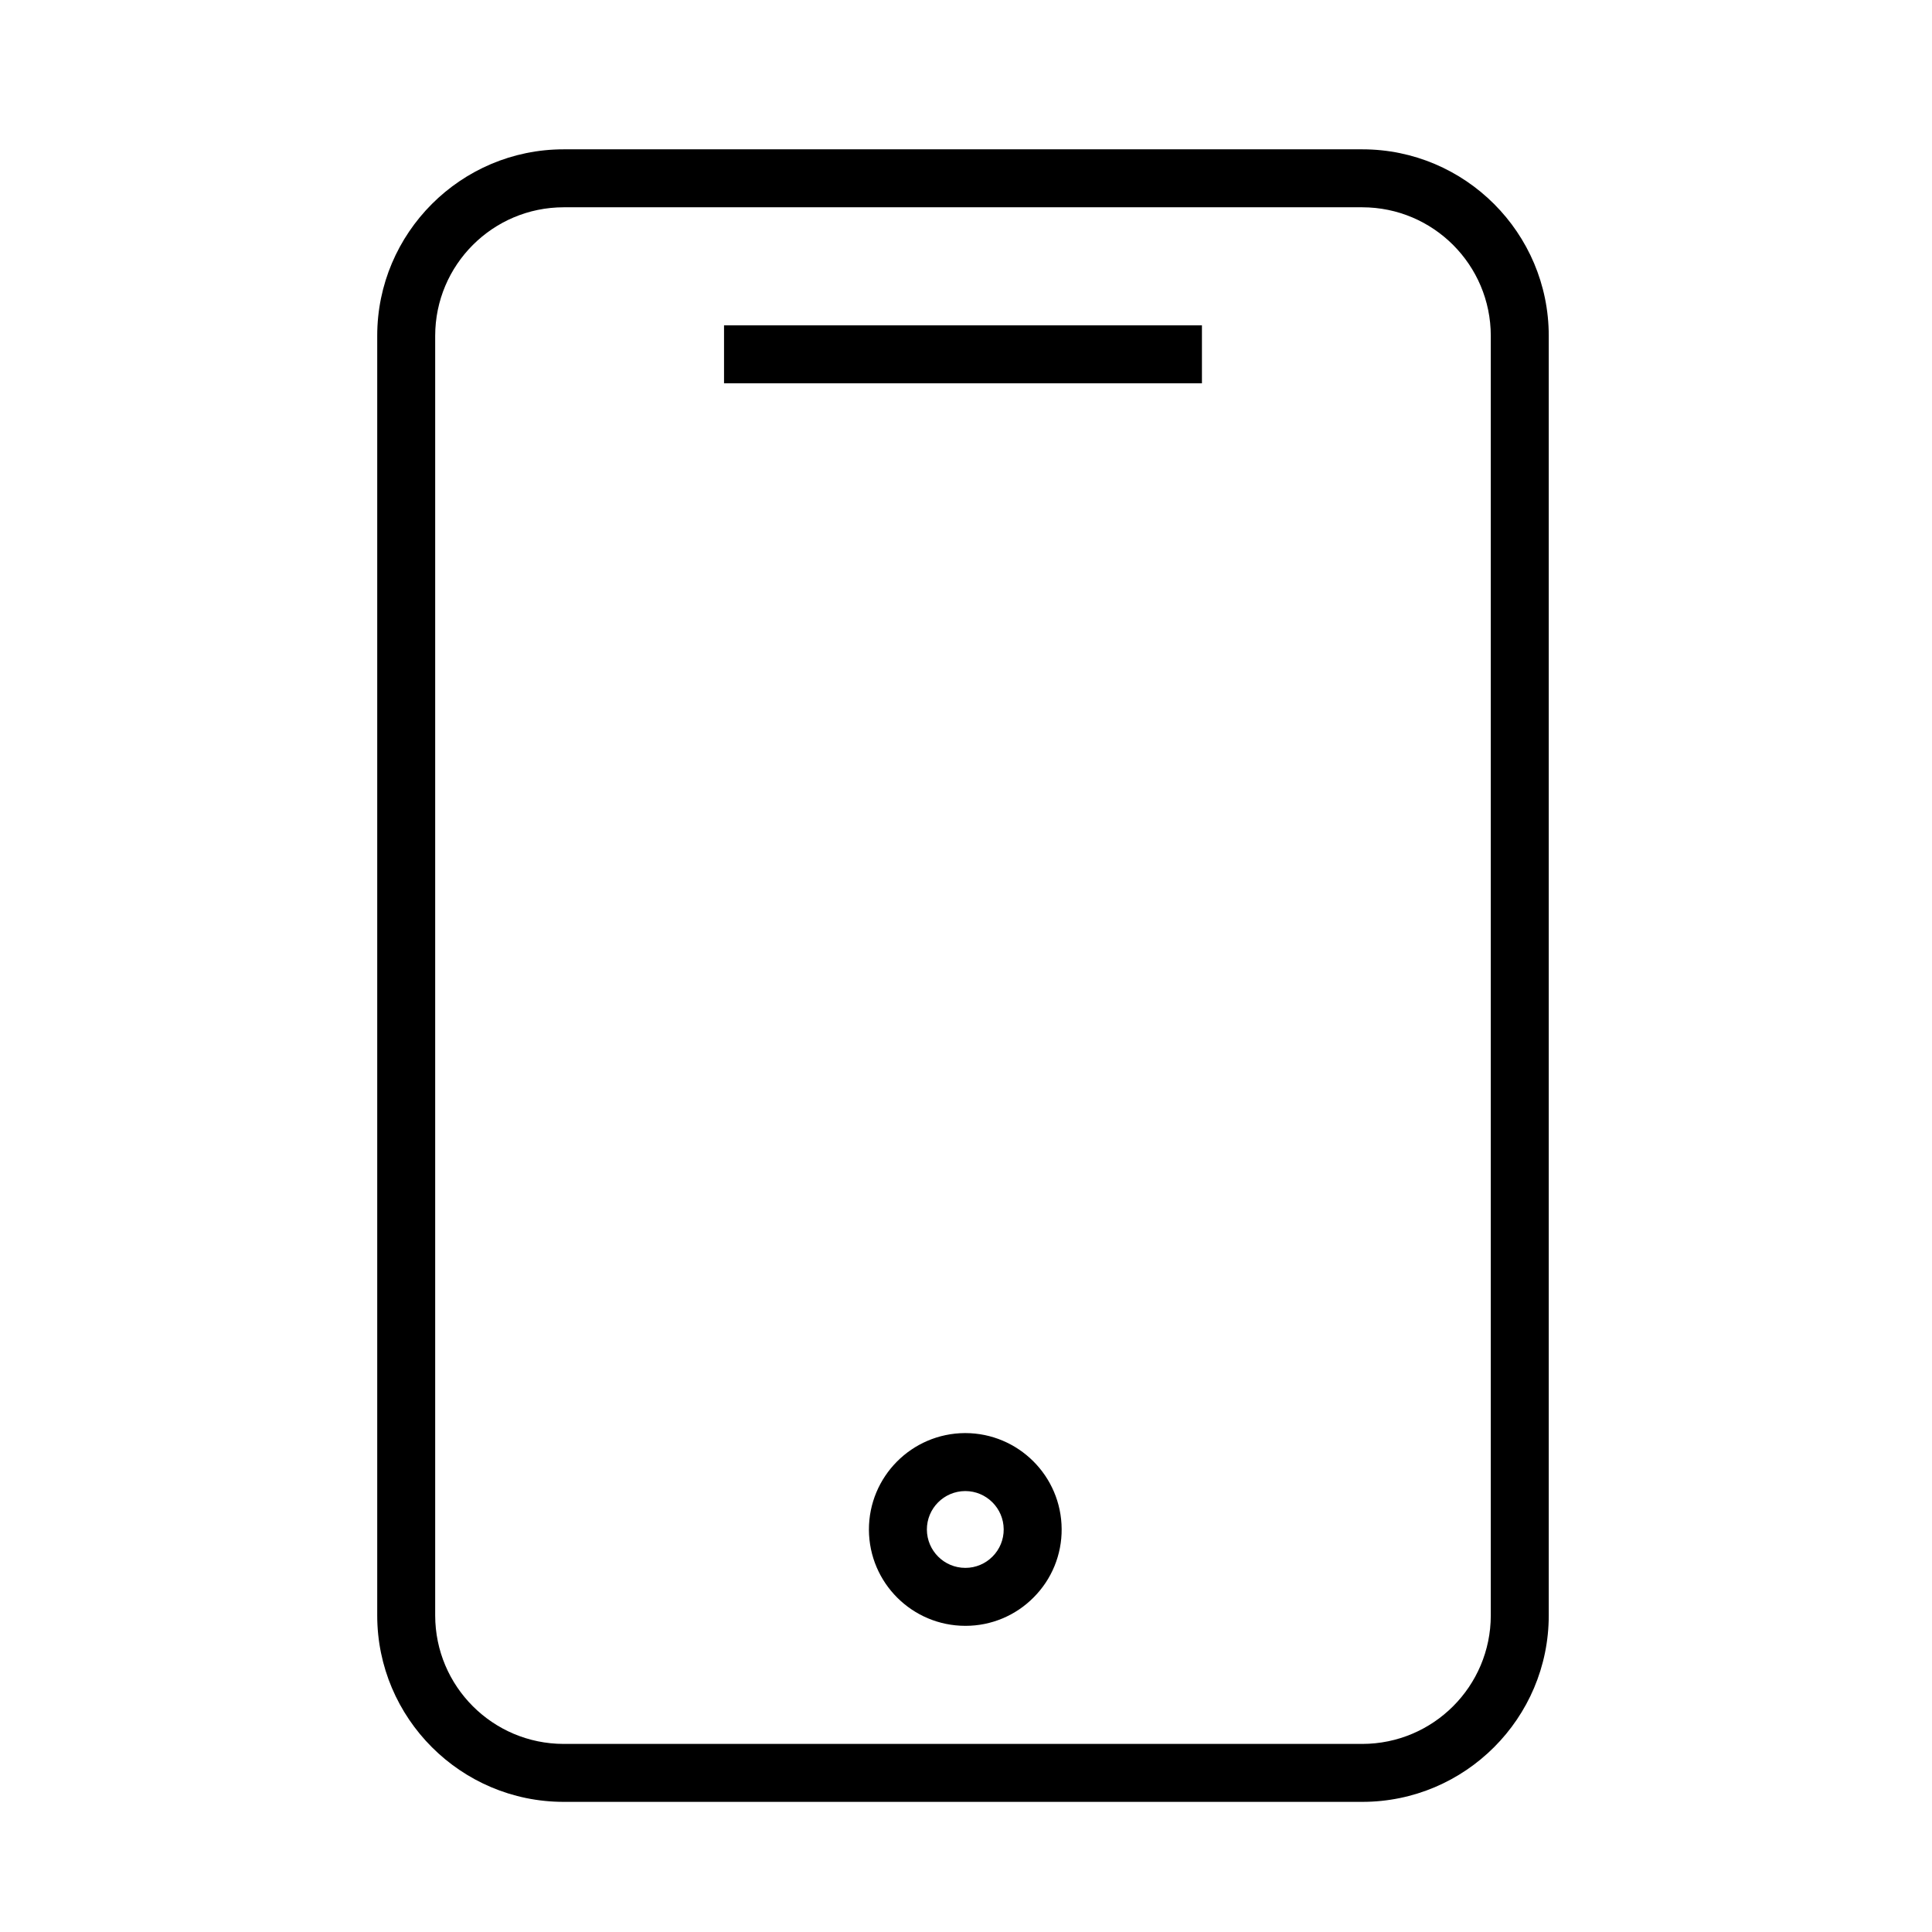 <?xml version="1.0" encoding="UTF-8"?> <svg xmlns="http://www.w3.org/2000/svg" viewBox="1950 2450 100 100" width="100" height="100" data-guides="{&quot;vertical&quot;:[],&quot;horizontal&quot;:[]}"><path fill="#000000" stroke="none" fill-opacity="1" stroke-width="1" stroke-opacity="1" alignment-baseline="baseline" color="rgb(51, 51, 51)" fill-rule="evenodd" font-size-adjust="none" baseline-shift="baseline" id="tSvg6f6d46c592" title="Path 4" d="M 2020.513 2457.729 C 2006.734 2457.729 1992.954 2457.729 1979.175 2457.729C 1973.854 2457.729 1969.525 2462.058 1969.525 2467.379C 1969.525 2489.457 1969.525 2511.536 1969.525 2533.614C 1969.525 2538.935 1973.854 2543.264 1979.175 2543.264C 1992.954 2543.264 2006.734 2543.264 2020.513 2543.264C 2025.834 2543.264 2030.163 2538.935 2030.163 2533.614C 2030.163 2511.536 2030.163 2489.457 2030.163 2467.379C 2030.163 2462.058 2025.834 2457.729 2020.513 2457.729ZM 2027.163 2533.615 C 2027.159 2537.286 2024.184 2540.261 2020.513 2540.265C 2006.734 2540.265 1992.954 2540.265 1979.175 2540.265C 1975.504 2540.261 1972.529 2537.286 1972.525 2533.615C 1972.525 2511.536 1972.525 2489.458 1972.525 2467.379C 1972.529 2463.708 1975.504 2460.733 1979.175 2460.729C 1992.954 2460.729 2006.734 2460.729 2020.513 2460.729C 2024.184 2460.733 2027.159 2463.708 2027.163 2467.379C 2027.163 2489.458 2027.163 2511.536 2027.163 2533.615Z"></path><path fill="#000000" stroke="none" fill-opacity="1" stroke-width="1" stroke-opacity="1" alignment-baseline="baseline" color="rgb(51, 51, 51)" fill-rule="evenodd" font-size-adjust="none" baseline-shift="baseline" id="tSvgca1bd41e45" title="Path 5" d="M 1987.476 2466.839 C 1995.721 2466.839 2003.967 2466.839 2012.212 2466.839C 2012.212 2467.839 2012.212 2468.839 2012.212 2469.839C 2003.967 2469.839 1995.721 2469.839 1987.476 2469.839C 1987.476 2468.839 1987.476 2467.839 1987.476 2466.839ZM 1999.962 2524.176 C 1999.956 2524.176 1999.95 2524.176 1999.944 2524.176C 1997.191 2524.191 1994.968 2526.431 1994.975 2529.184C 1994.989 2531.931 1997.218 2534.151 1999.965 2534.153C 1999.971 2534.153 1999.977 2534.153 1999.983 2534.153C 2001.307 2534.152 2002.574 2533.621 2003.504 2532.678C 2004.439 2531.741 2004.96 2530.469 2004.951 2529.145C 2004.937 2526.399 2002.708 2524.18 1999.962 2524.176ZM 2001.375 2530.565 C 2001.004 2530.941 2000.499 2531.153 1999.971 2531.153C 1999.969 2531.153 1999.966 2531.153 1999.964 2531.153C 1998.87 2531.152 1997.982 2530.268 1997.975 2529.173C 1997.972 2528.076 1998.858 2527.184 1999.955 2527.177C 1999.957 2527.177 1999.96 2527.177 1999.962 2527.177C 2001.055 2527.177 2001.946 2528.064 2001.951 2529.157C 2001.955 2529.685 2001.747 2530.192 2001.375 2530.565Z"></path><defs></defs></svg> 